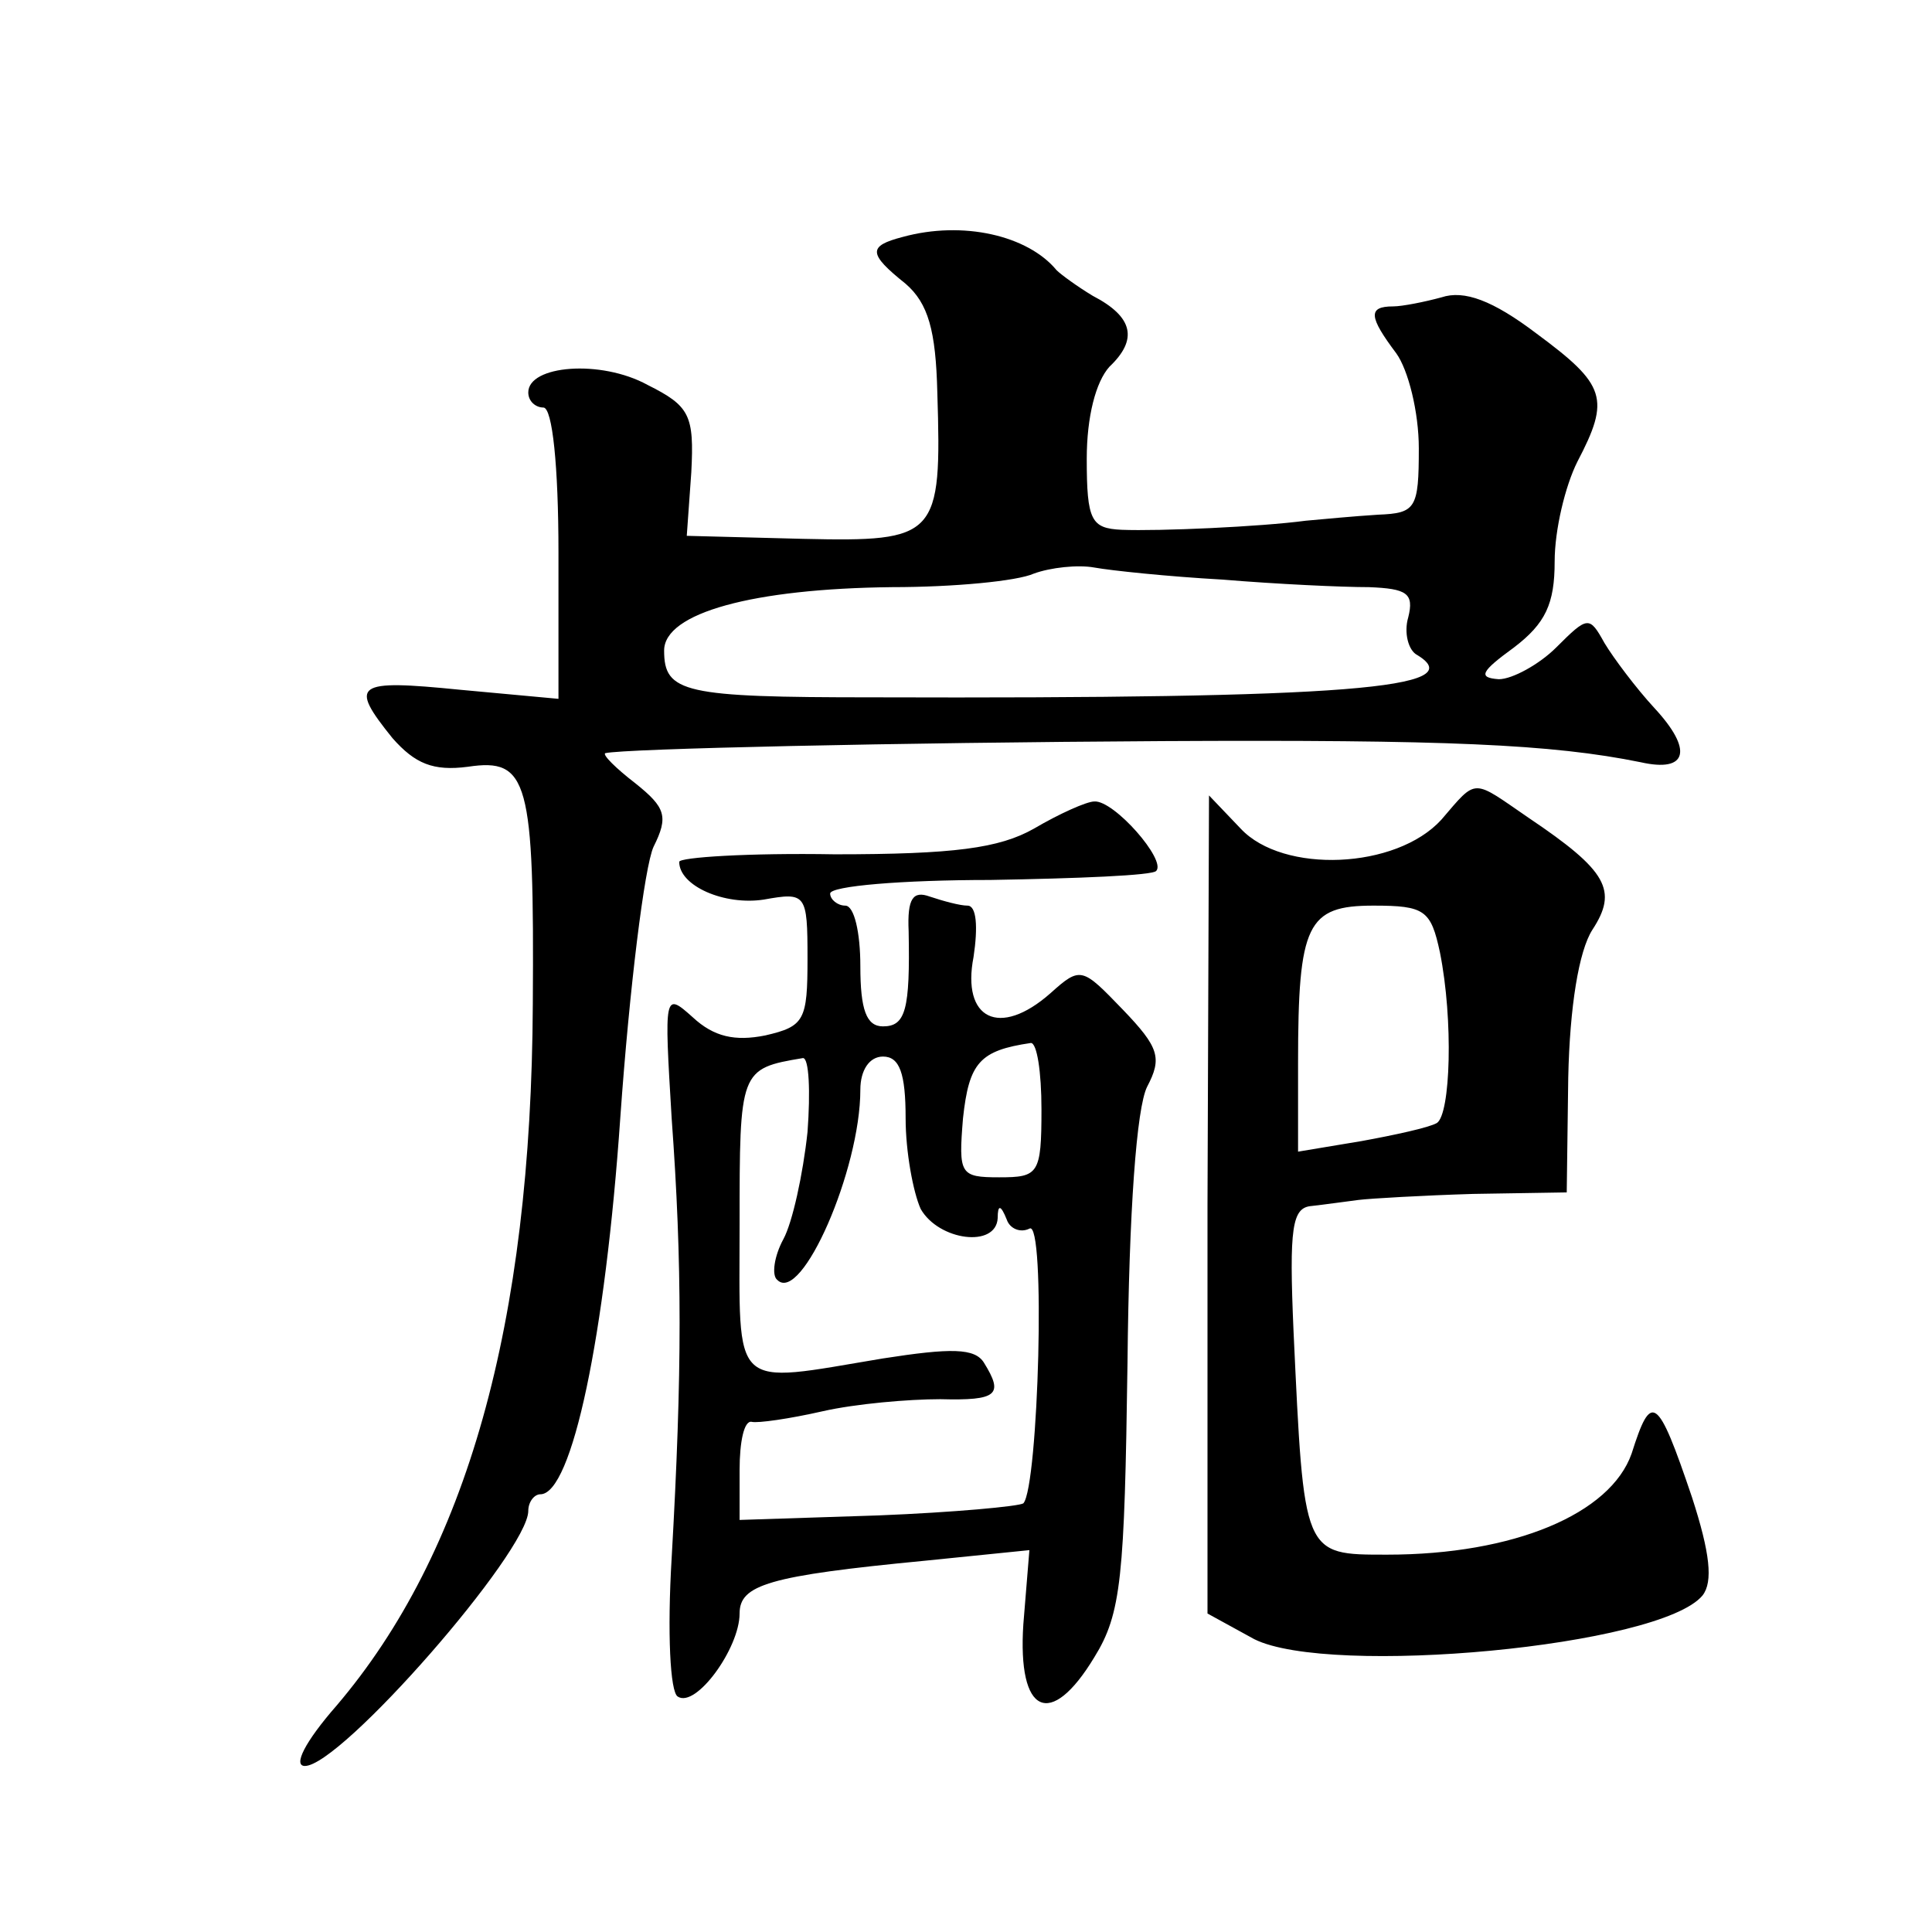 <?xml version="1.0" standalone="no"?>
<!DOCTYPE svg PUBLIC "-//W3C//DTD SVG 20010904//EN"
 "http://www.w3.org/TR/2001/REC-SVG-20010904/DTD/svg10.dtd">
<svg version="1.0" xmlns="http://www.w3.org/2000/svg"
 width="128pt" height="128pt" viewBox="0 0 128 128"
 preserveAspectRatio="xMidYMid meet">
<g transform="translate(0,128) scale(0.1,-0.1)"
fill="#0" stroke="none">
<path d="M598 1123 c-23 -6 -23 -11 2 -31 15 -13 20 -31 21 -72 3 -96 0 -99 -89
-97 l-77 2 3 42 c2 38 -1 44 -29 58 -31 17 -79 13 -79 -5 0 -6 5 -10 10 -10 6 0
10 -39 10 -96 l0 -97 -65 6 c-70 7 -74 4 -45 -32 15 -17 27 -22 50 -19 40 6 44
-9 43 -157 -1 -213 -44 -364 -130 -465 -21 -24 -29 -40 -21 -40 24 0 148 142 148
169 0 6 4 11 8 11 21 0 43 105 53 250 6 85 16 166 22 179 10 20 8 26 -12 42 -13
10 -22 19 -20 20 12 3 193 7 369 8 188 1 258 -2 317 -14 31 -7 35 8 9 36 -12 13
-27 33 -33 43 -10 18 -11 18 -32 -3 -11 -11 -29 -21 -38 -21 -14 1 -12 5 10 21
21 16 27 29 27 57 0 21 7 50 15 66 22 42 19 51 -27 85 -29 22 -48 29 -63 24 -11
-3 -26 -6 -32 -6 -17 0 -16 -7 2 -31 8 -11 15 -39 15 -63 0 -40 -2 -43 -27 -44
-16 -1 -37 -3 -48 -4 -30 -4 -97 -7 -122 -6 -20 1 -23 6 -23 47 0 28 6 51 15 61
19 18 16 33 -11 47 -10 6 -21 14 -24 17 -19 23 -62 33 -102 22z m212 -227 c36 -3
79 -5 97 -5 25 -1 30 -4 26 -20 -3 -10 0 -22 6 -25 36 -22 -46 -29 -361 -28 -125
0 -138 3 -138 31 0 25 59 41 151 42 41 0 83 4 94 9 11 4 29 6 40 4 11 -2 49 -6
85 -8z M955 737 c-30 -33 -105 -36 -133 -6 l-21 22 -1 -271 0 -271 31 -17 c50 -25
269 -5 297 29 7 9 5 28 -7 65 -23 68 -27 70 -40 29 -14 -40 -78 -67 -162 -67 -56
0 -55 -1 -62 148 -3 69 -1 82 12 83 9 1 23 3 31 4 8 1 43 3 76 4 l62 1 1 76 c1
47 7 84 16 98 17 26 10 39 -42 74 -38 26 -34 27 -58 -1z m-1 -88 c9 -45 7 -107
-2 -113 -5 -3 -28 -8 -50 -12 l-42 -7 0 59 c0 92 6 104 50 104 34 0 38 -3 44 -31z
M685 731 c-23 -13 -53 -17 -132 -17 -57 1 -103 -2 -103 -5 0 -16 30 -29 56 -25
28 5 29 4 29 -39 0 -41 -2 -45 -28 -51 -20 -4 -34 -1 -48 12 -19 17 -19 16 -14
-67 7 -96 7 -168 0 -291 -3 -50 -1 -89 4 -92 12 -8 41 32 41 55 0 19 19 25 123
35 l69 7 -4 -49 c-4 -60 18 -70 47 -22 18 29 20 53 22 195 1 101 6 169 13 183 10
19 8 26 -16 51 -27 28 -28 29 -48 11 -34 -30 -59 -17 -51 24 3 20 2 34 -4 34 -5
0 -16 3 -25 6 -11 4 -15 -1 -14 -23 1 -52 -2 -63 -17 -63 -11 0 -15 11 -15 40 0
22 -4 40 -10 40 -5 0 -10 4 -10 8 0 5 48 9 106 9 58 1 108 3 110 6 7 7 -28 47 -41
46 -5 0 -23 -8 -40 -18z m5 -186 c0 -43 -2 -45 -28 -45 -26 0 -27 2 -24 39 4 37
11 45 45 50 4 0 7 -19 7 -44z m-155 -15 c-3 -28 -10 -60 -16 -71 -6 -11 -8 -24
-4 -27 16 -16 55 73 55 126 0 13 6 22 15 22 11 0 15 -11 15 -41 0 -22 5 -49 10
-60 12 -21 50 -26 51 -6 0 9 2 9 6 -1 2 -6 9 -9 15 -6 11 7 6 -171 -4 -182 -3 -2
-46 -6 -96 -8 l-92 -3 0 33 c0 19 3 33 8 32 4 -1 25 2 47 7 22 5 57 8 78 8 38 -1
42 3 29 24 -6 10 -22 10 -67 3 -102 -17 -95 -23 -95 89 0 102 0 103 42 110 4 0
5 -22 3 -49z"/>
</g>
</svg>
